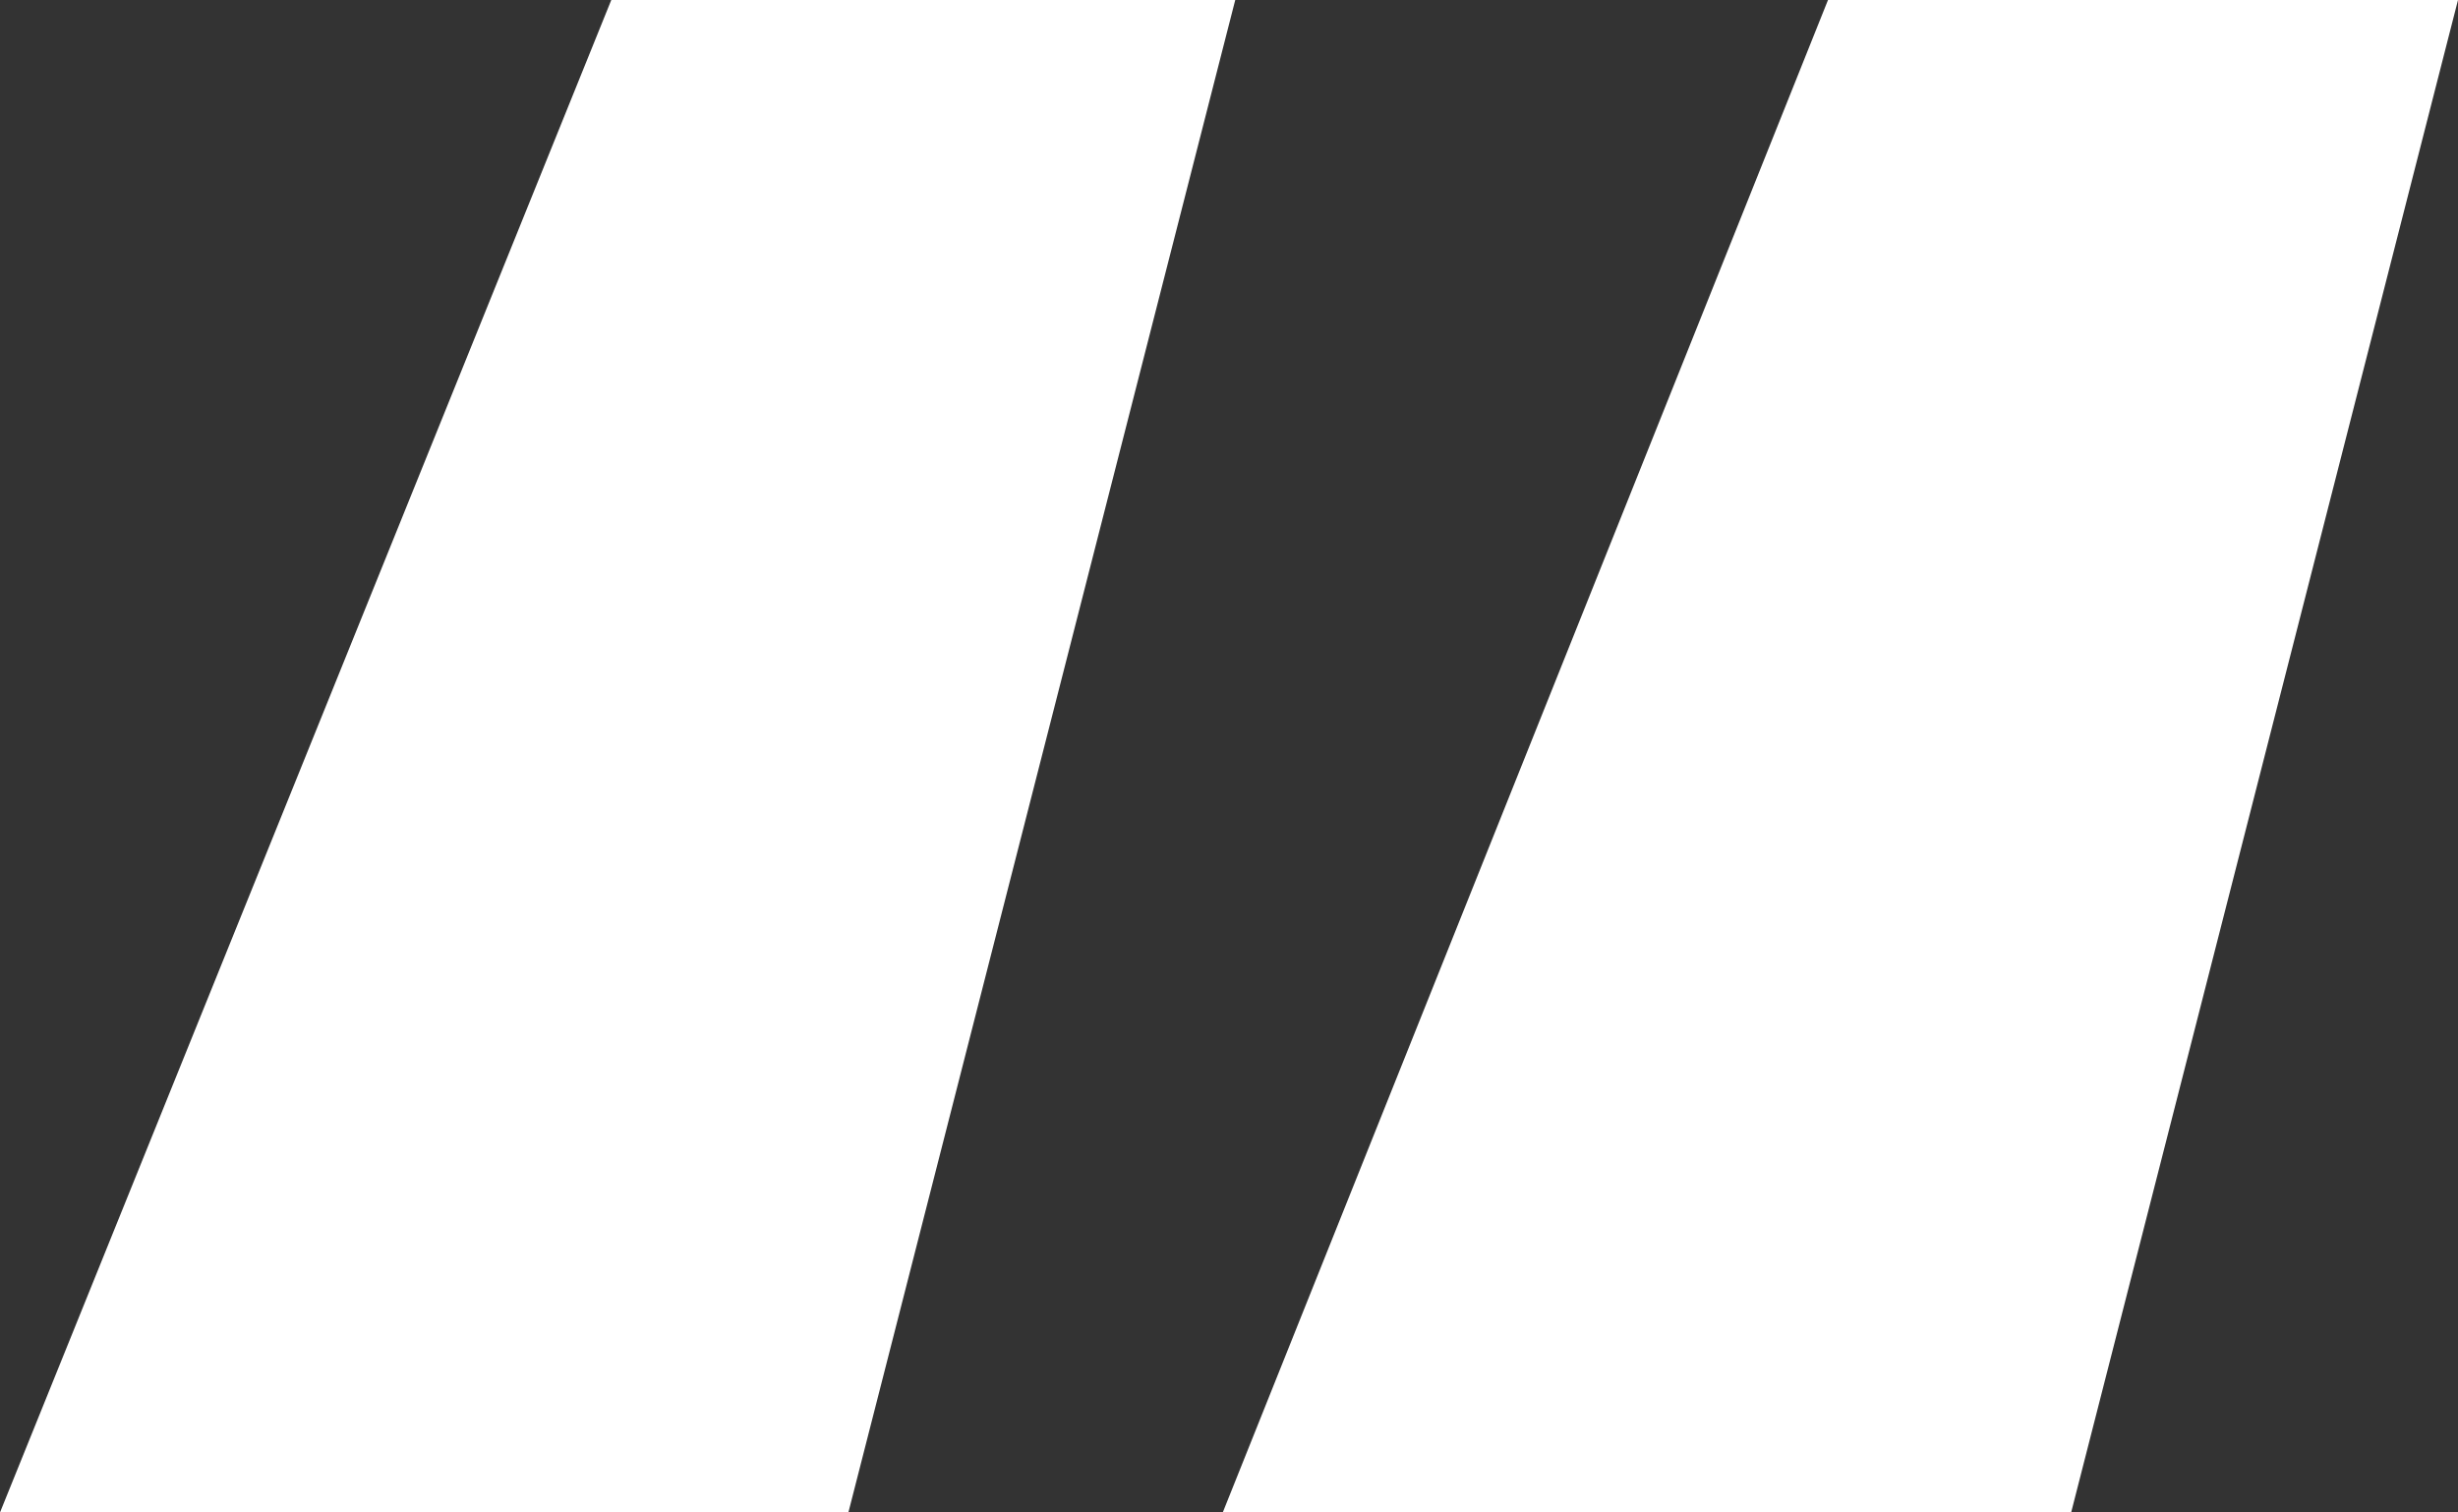 <svg width="13" height="8" viewBox="0 0 13 8" fill="none" xmlns="http://www.w3.org/2000/svg">
<rect x="0" y="0" width="13" height="8" fill="#333333" stroke="none"/>
<path d="M6.533 0L4.487 8H0L3.233 0H6.533ZM13 0L10.954 8H6.467L9.668 0H13Z" fill="white"/>
</svg>
